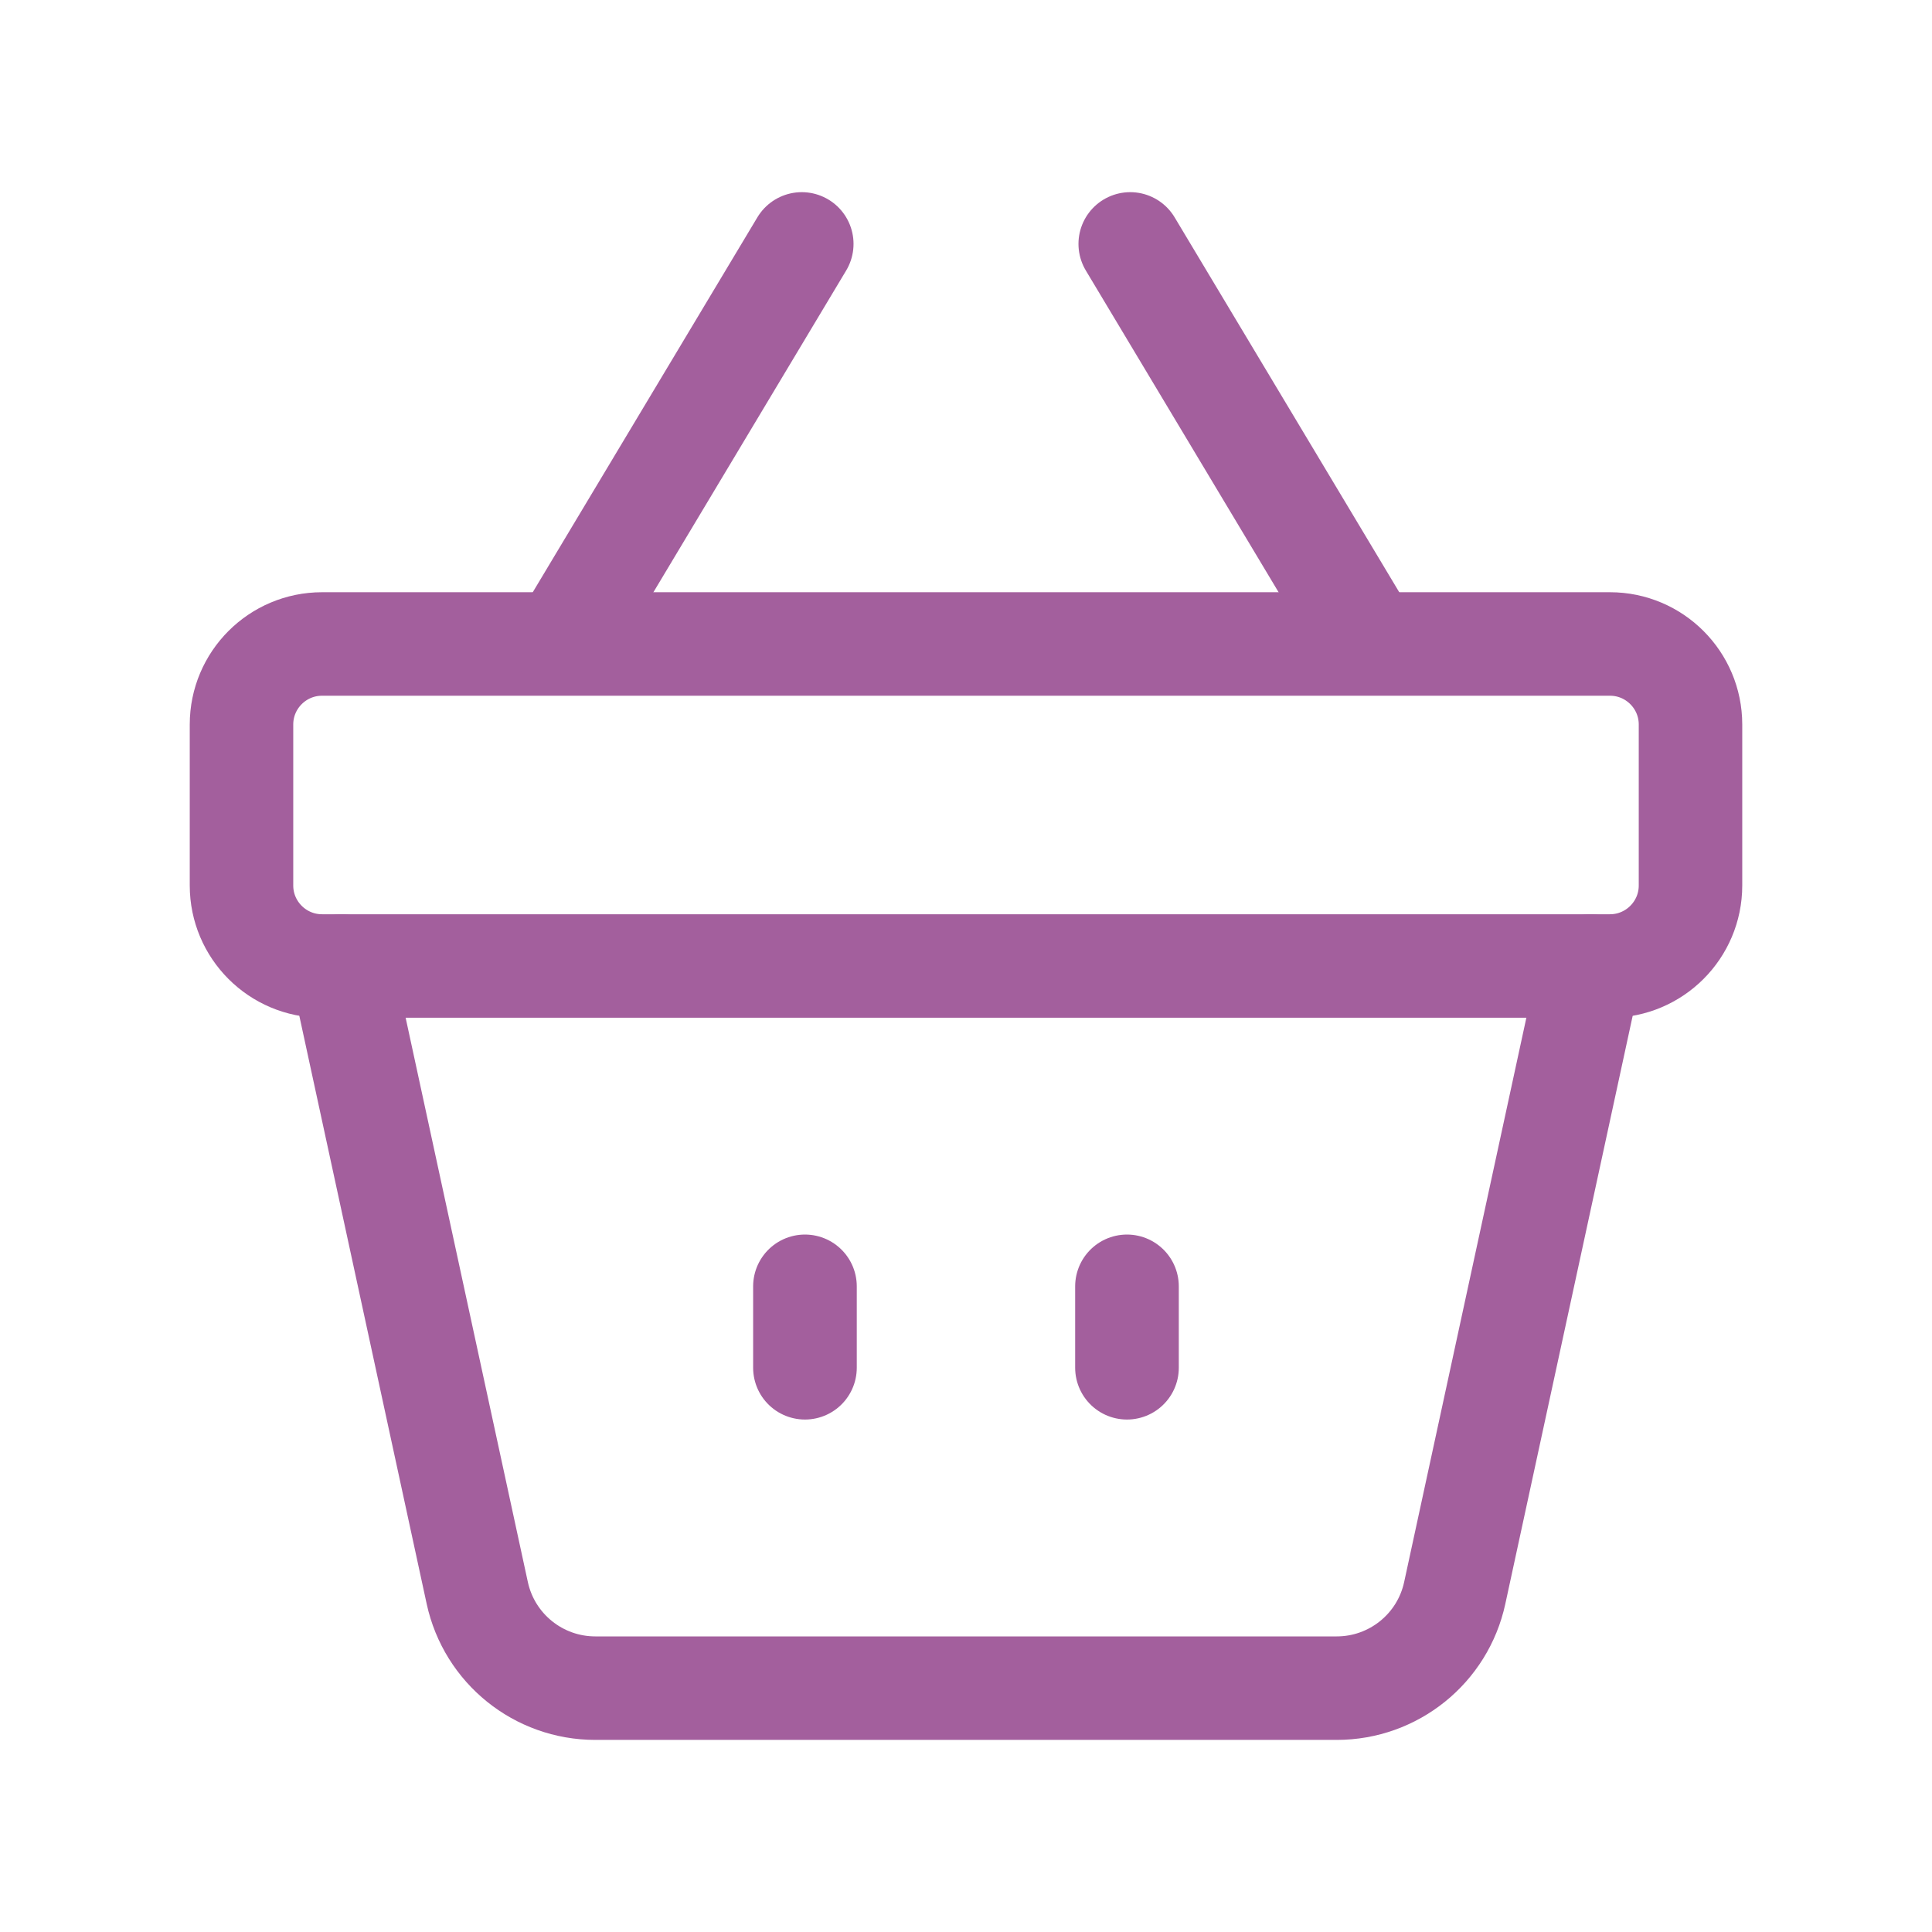 <svg width="28" height="28" viewBox="0 0 28 28" fill="none" xmlns="http://www.w3.org/2000/svg">
<path d="M16.333 18.643V19.822" stroke="#A35F9D" stroke-width="1.502" stroke-linecap="round" stroke-linejoin="round"/>
<path d="M11.666 18.643V19.822" stroke="#A35F9D" stroke-width="1.502" stroke-linecap="round" stroke-linejoin="round"/>
<path fill-rule="evenodd" clip-rule="evenodd" d="M23.333 14H4.667C4.023 14 3.5 13.477 3.5 12.833V10.5C3.5 9.856 4.023 9.333 4.667 9.333H23.333C23.977 9.333 24.5 9.856 24.5 10.5V12.833C24.5 13.477 23.977 14 23.333 14Z" stroke="#A35F9D" stroke-width="1.5" stroke-linecap="round" stroke-linejoin="round"/>
<path d="M16.38 3.535L19.833 9.298" stroke="#A35F9D" stroke-width="1.5" stroke-linecap="round" stroke-linejoin="round"/>
<path d="M11.62 3.535L8.167 9.298" stroke="#A35F9D" stroke-width="1.5" stroke-linecap="round" stroke-linejoin="round"/>
<path d="M23.051 14L21.083 23.087C20.909 23.892 20.196 24.466 19.373 24.466H8.628C7.804 24.466 7.092 23.892 6.917 23.087L4.949 14" stroke="#A35F9D" stroke-width="1.5" stroke-linecap="round" stroke-linejoin="round"/>
</svg>
